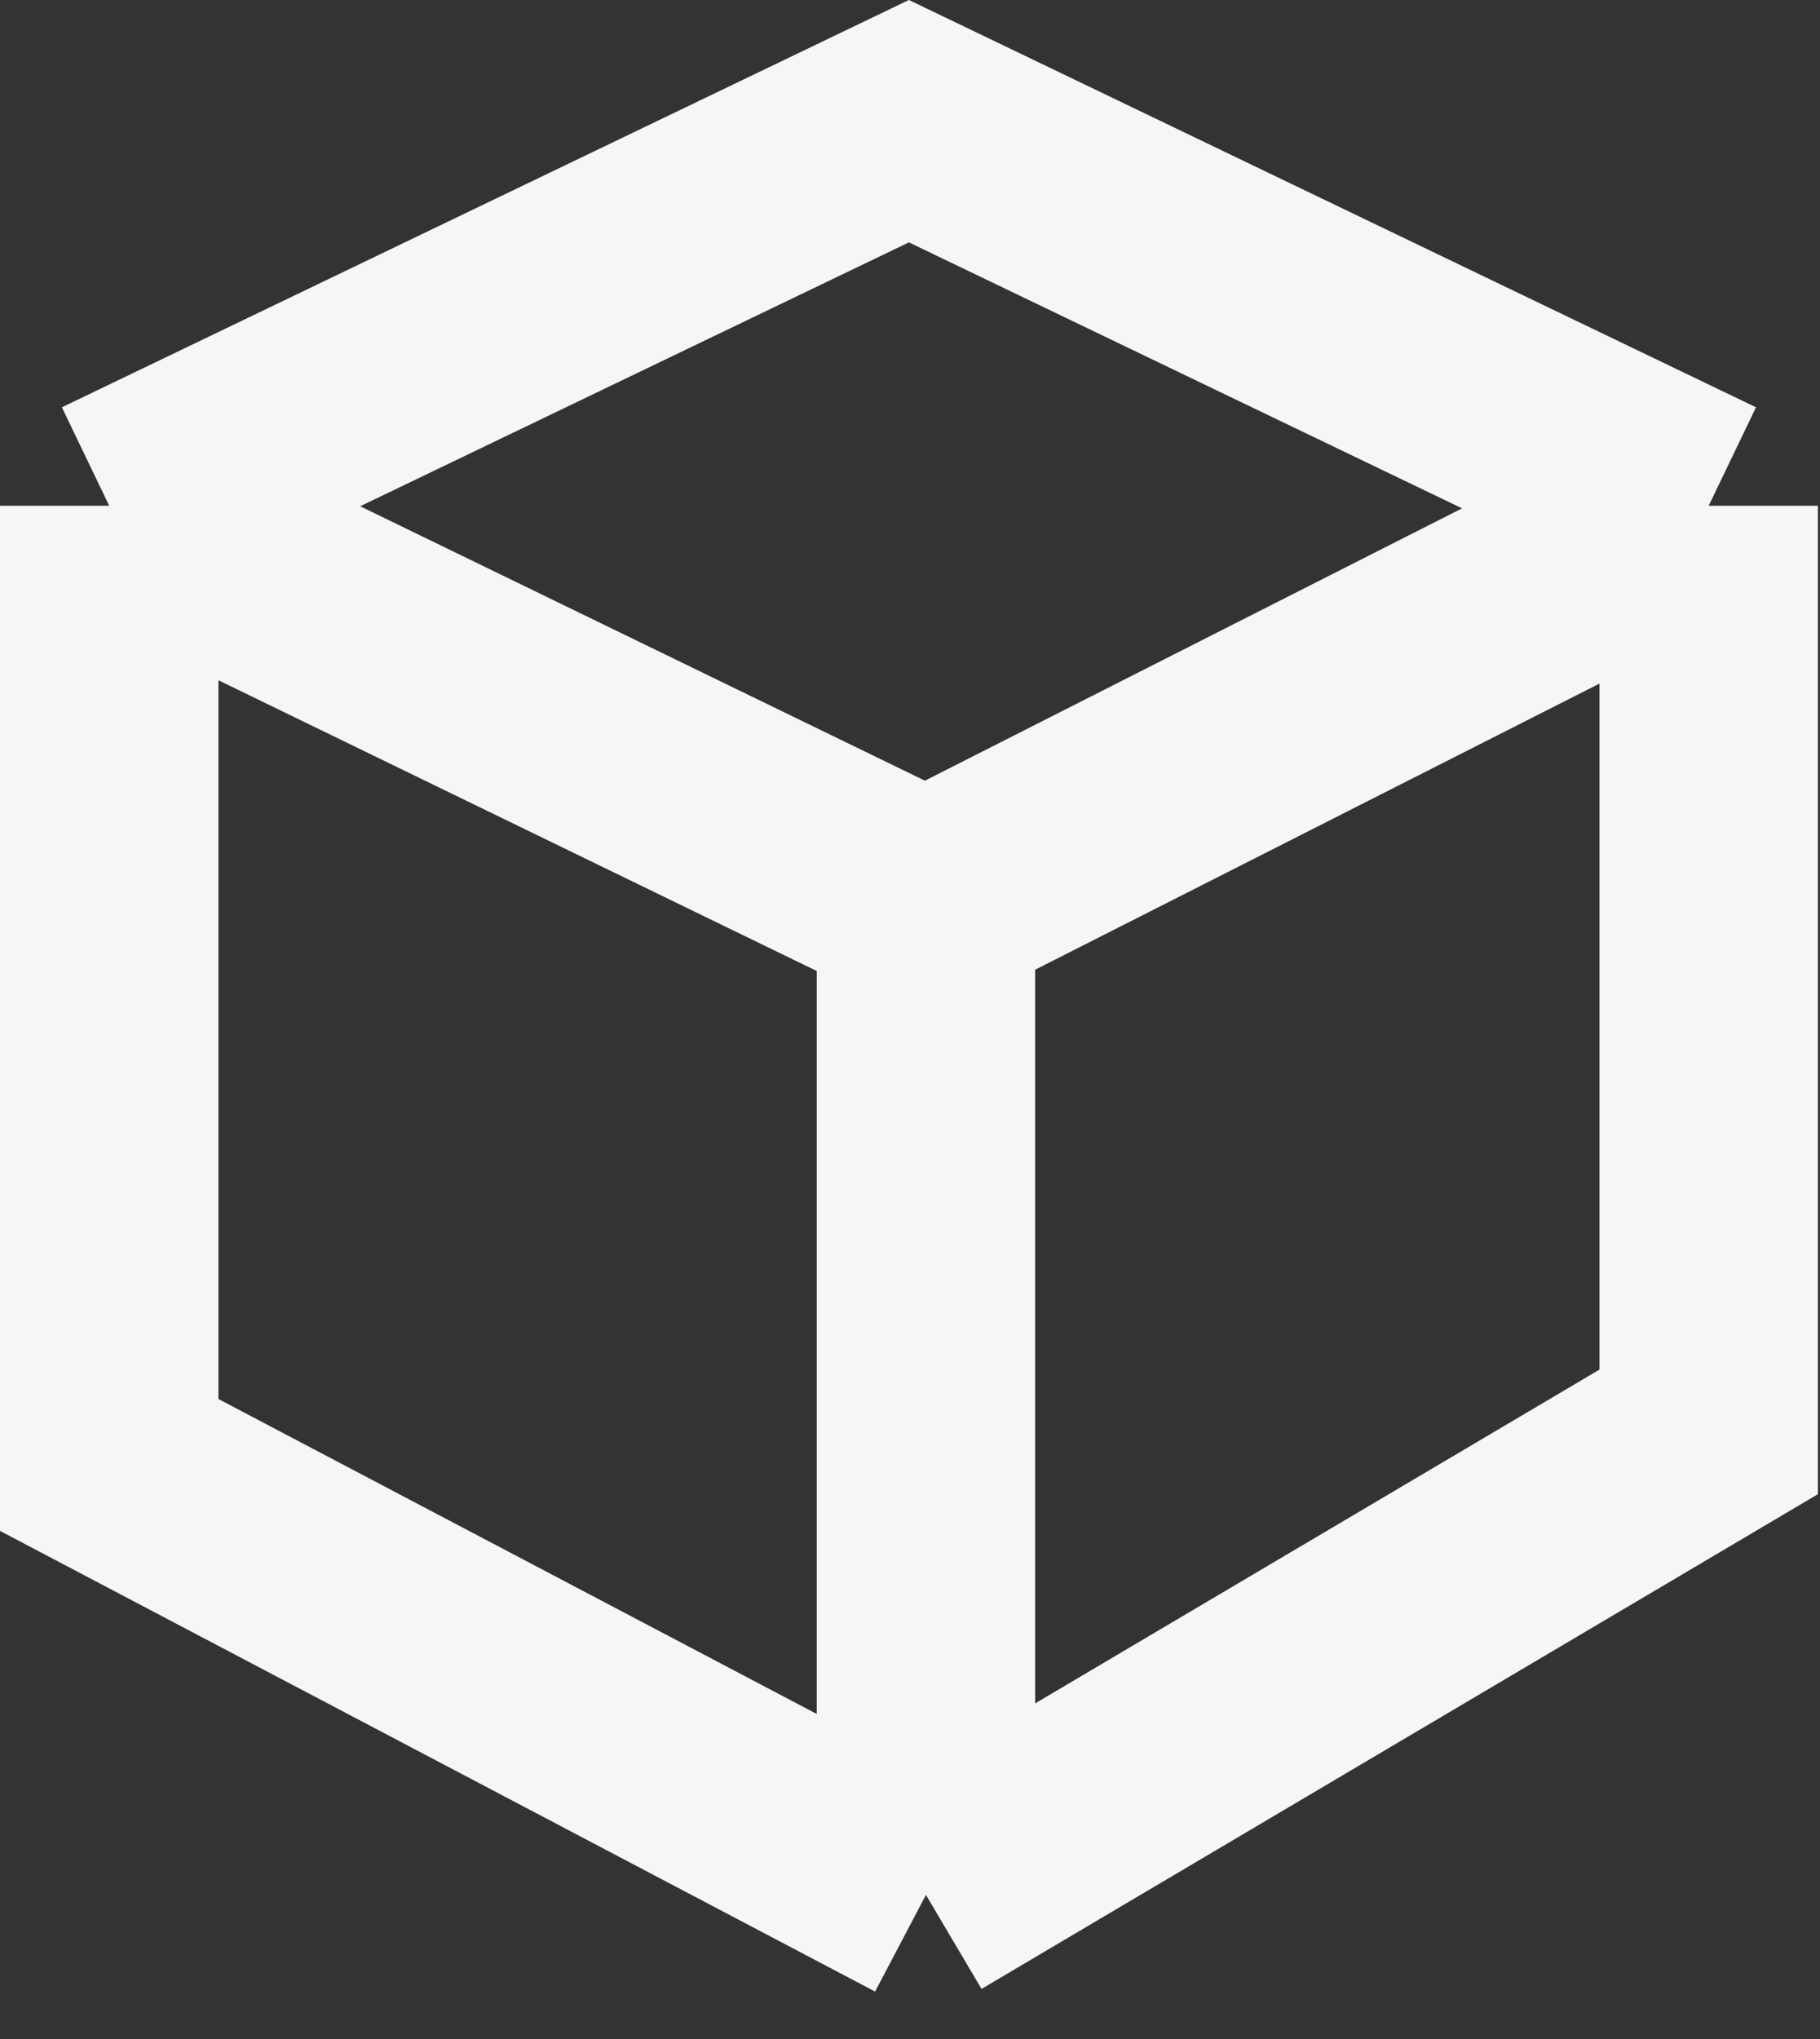 <svg width="25" height="28" viewBox="0 0 25 28" fill="none" xmlns="http://www.w3.org/2000/svg">
<rect x="0" y="0" width="25" height="28" fill="#333333" stroke="none"/>
<path d="M12.719 26.021V12.395M12.719 26.021L1.5 20.117V6.945M12.719 26.021L23.471 19.663V6.945M12.719 12.395L1.5 6.945M12.719 12.395L23.471 6.945M1.5 6.945L12.485 1.664L23.471 6.945" stroke="#F6F6F6" stroke-width="3"/>
</svg>
